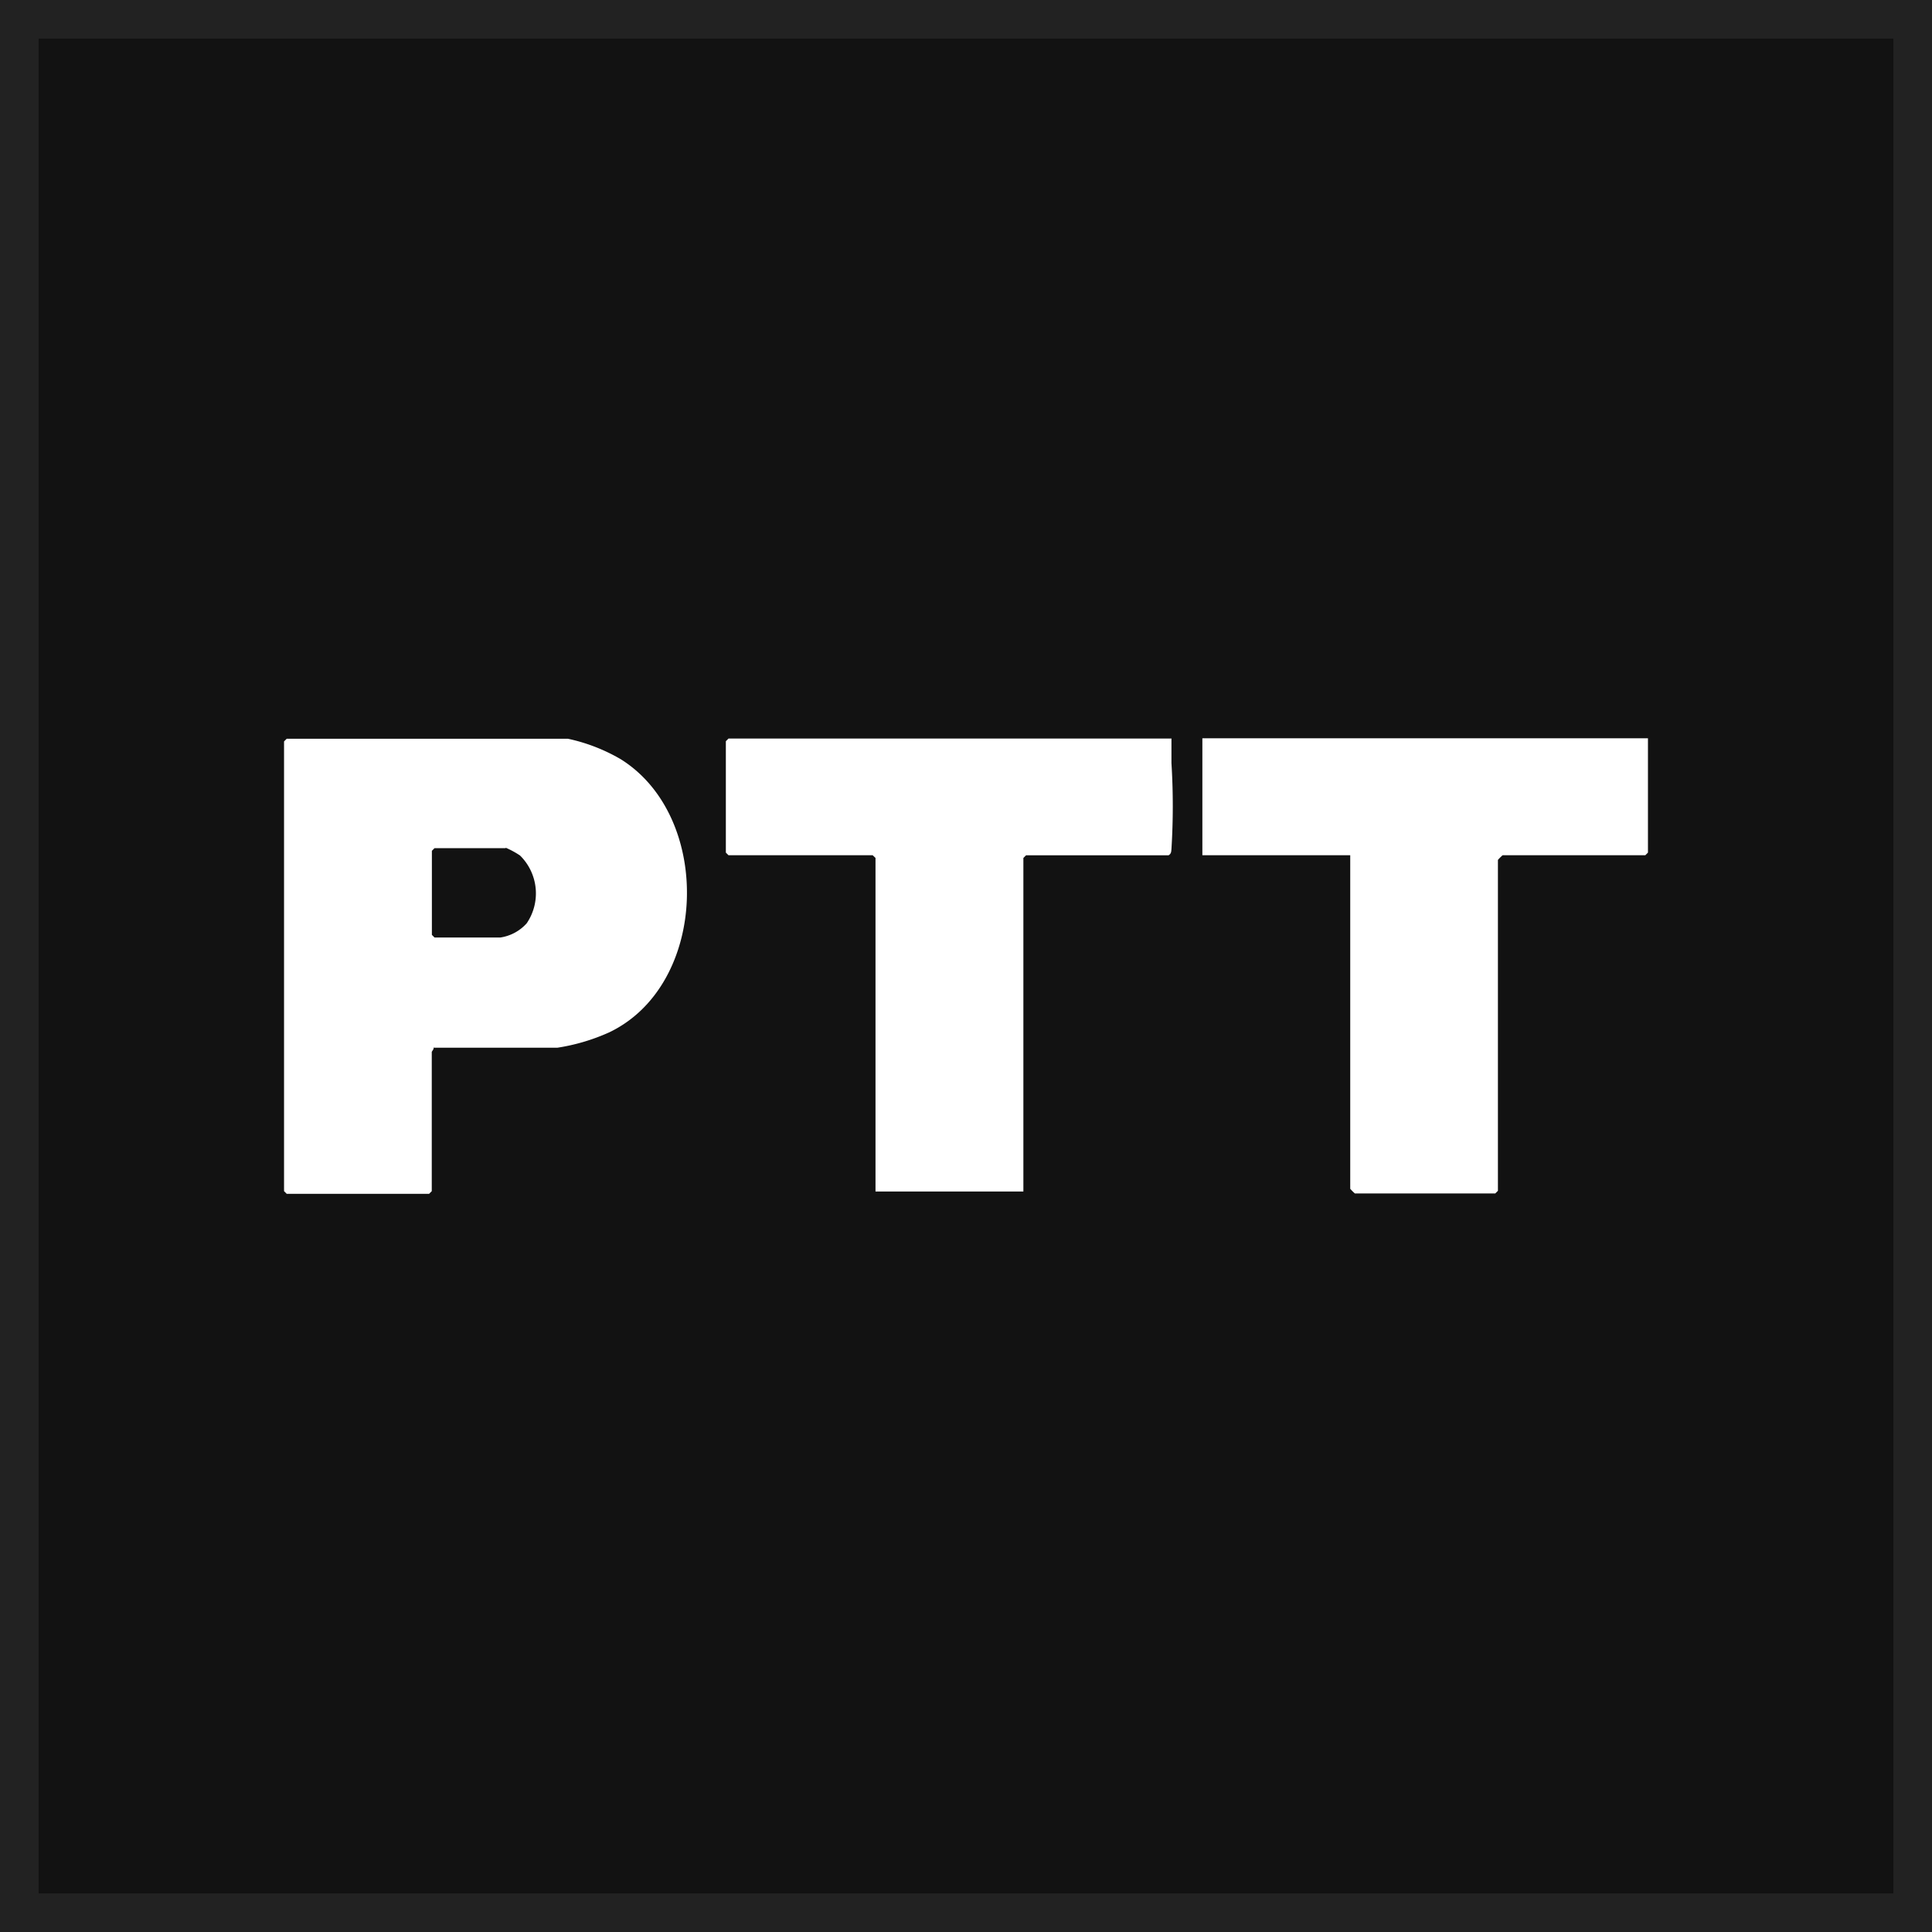 <svg xmlns="http://www.w3.org/2000/svg" width="50" height="50" viewBox="0 0 50 50">
  <rect x="0" y="0" width="50" height="50" fill="#808080" stroke="none"/>
  <g id="ic_ptt" transform="translate(1 1)">
    <rect id="Rectangle_3582" data-name="Rectangle 3582" width="49" height="49" transform="translate(-0.5 -0.5)" fill="#121212" stroke="#222" stroke-width="1"/>
    <g id="Group_8668" data-name="Group 8668" transform="translate(6.35 18.107)">
      <path id="Path_2037" data-name="Path 2037" d="M10.2,34.767c.017.046-.046.1-.046.121v3.6l-.069.069H6.4l-.069-.069V26.849L6.4,26.78h7.28a4.648,4.648,0,0,1,1.364.529c2.388,1.49,2.273,5.835-.293,7.067a5.149,5.149,0,0,1-1.347.4H10.214Zm1.865-5.156H10.226l-.069.069v2.175l.069.069h1.7a1.139,1.139,0,0,0,.685-.368,1.376,1.376,0,0,0-.173-1.755,2.31,2.31,0,0,0-.368-.2Z" transform="translate(-6.33 -26.768)" fill="#fff"/>
      <path id="Path_2038" data-name="Path 2038" d="M59.162,26.76v2.958l-.069.069H55.4a1.2,1.2,0,0,0-.121.121v8.563l-.069.069H51.578a1.2,1.2,0,0,1-.121-.121V29.787H47.63V26.76Z" transform="translate(-23.863 -26.76)" fill="#fff"/>
      <path id="Path_2039" data-name="Path 2039" d="M37.732,26.76V27.4a17.971,17.971,0,0,1,0,2.227c-.006.069-.006.121-.075.161H33.969l-.069.069v8.632H30.073V29.856L30,29.787H26.269l-.069-.069V26.835l.069-.069H37.727Z" transform="translate(-14.765 -26.76)" fill="#fff"/>
    </g>
  </g>
</svg>
